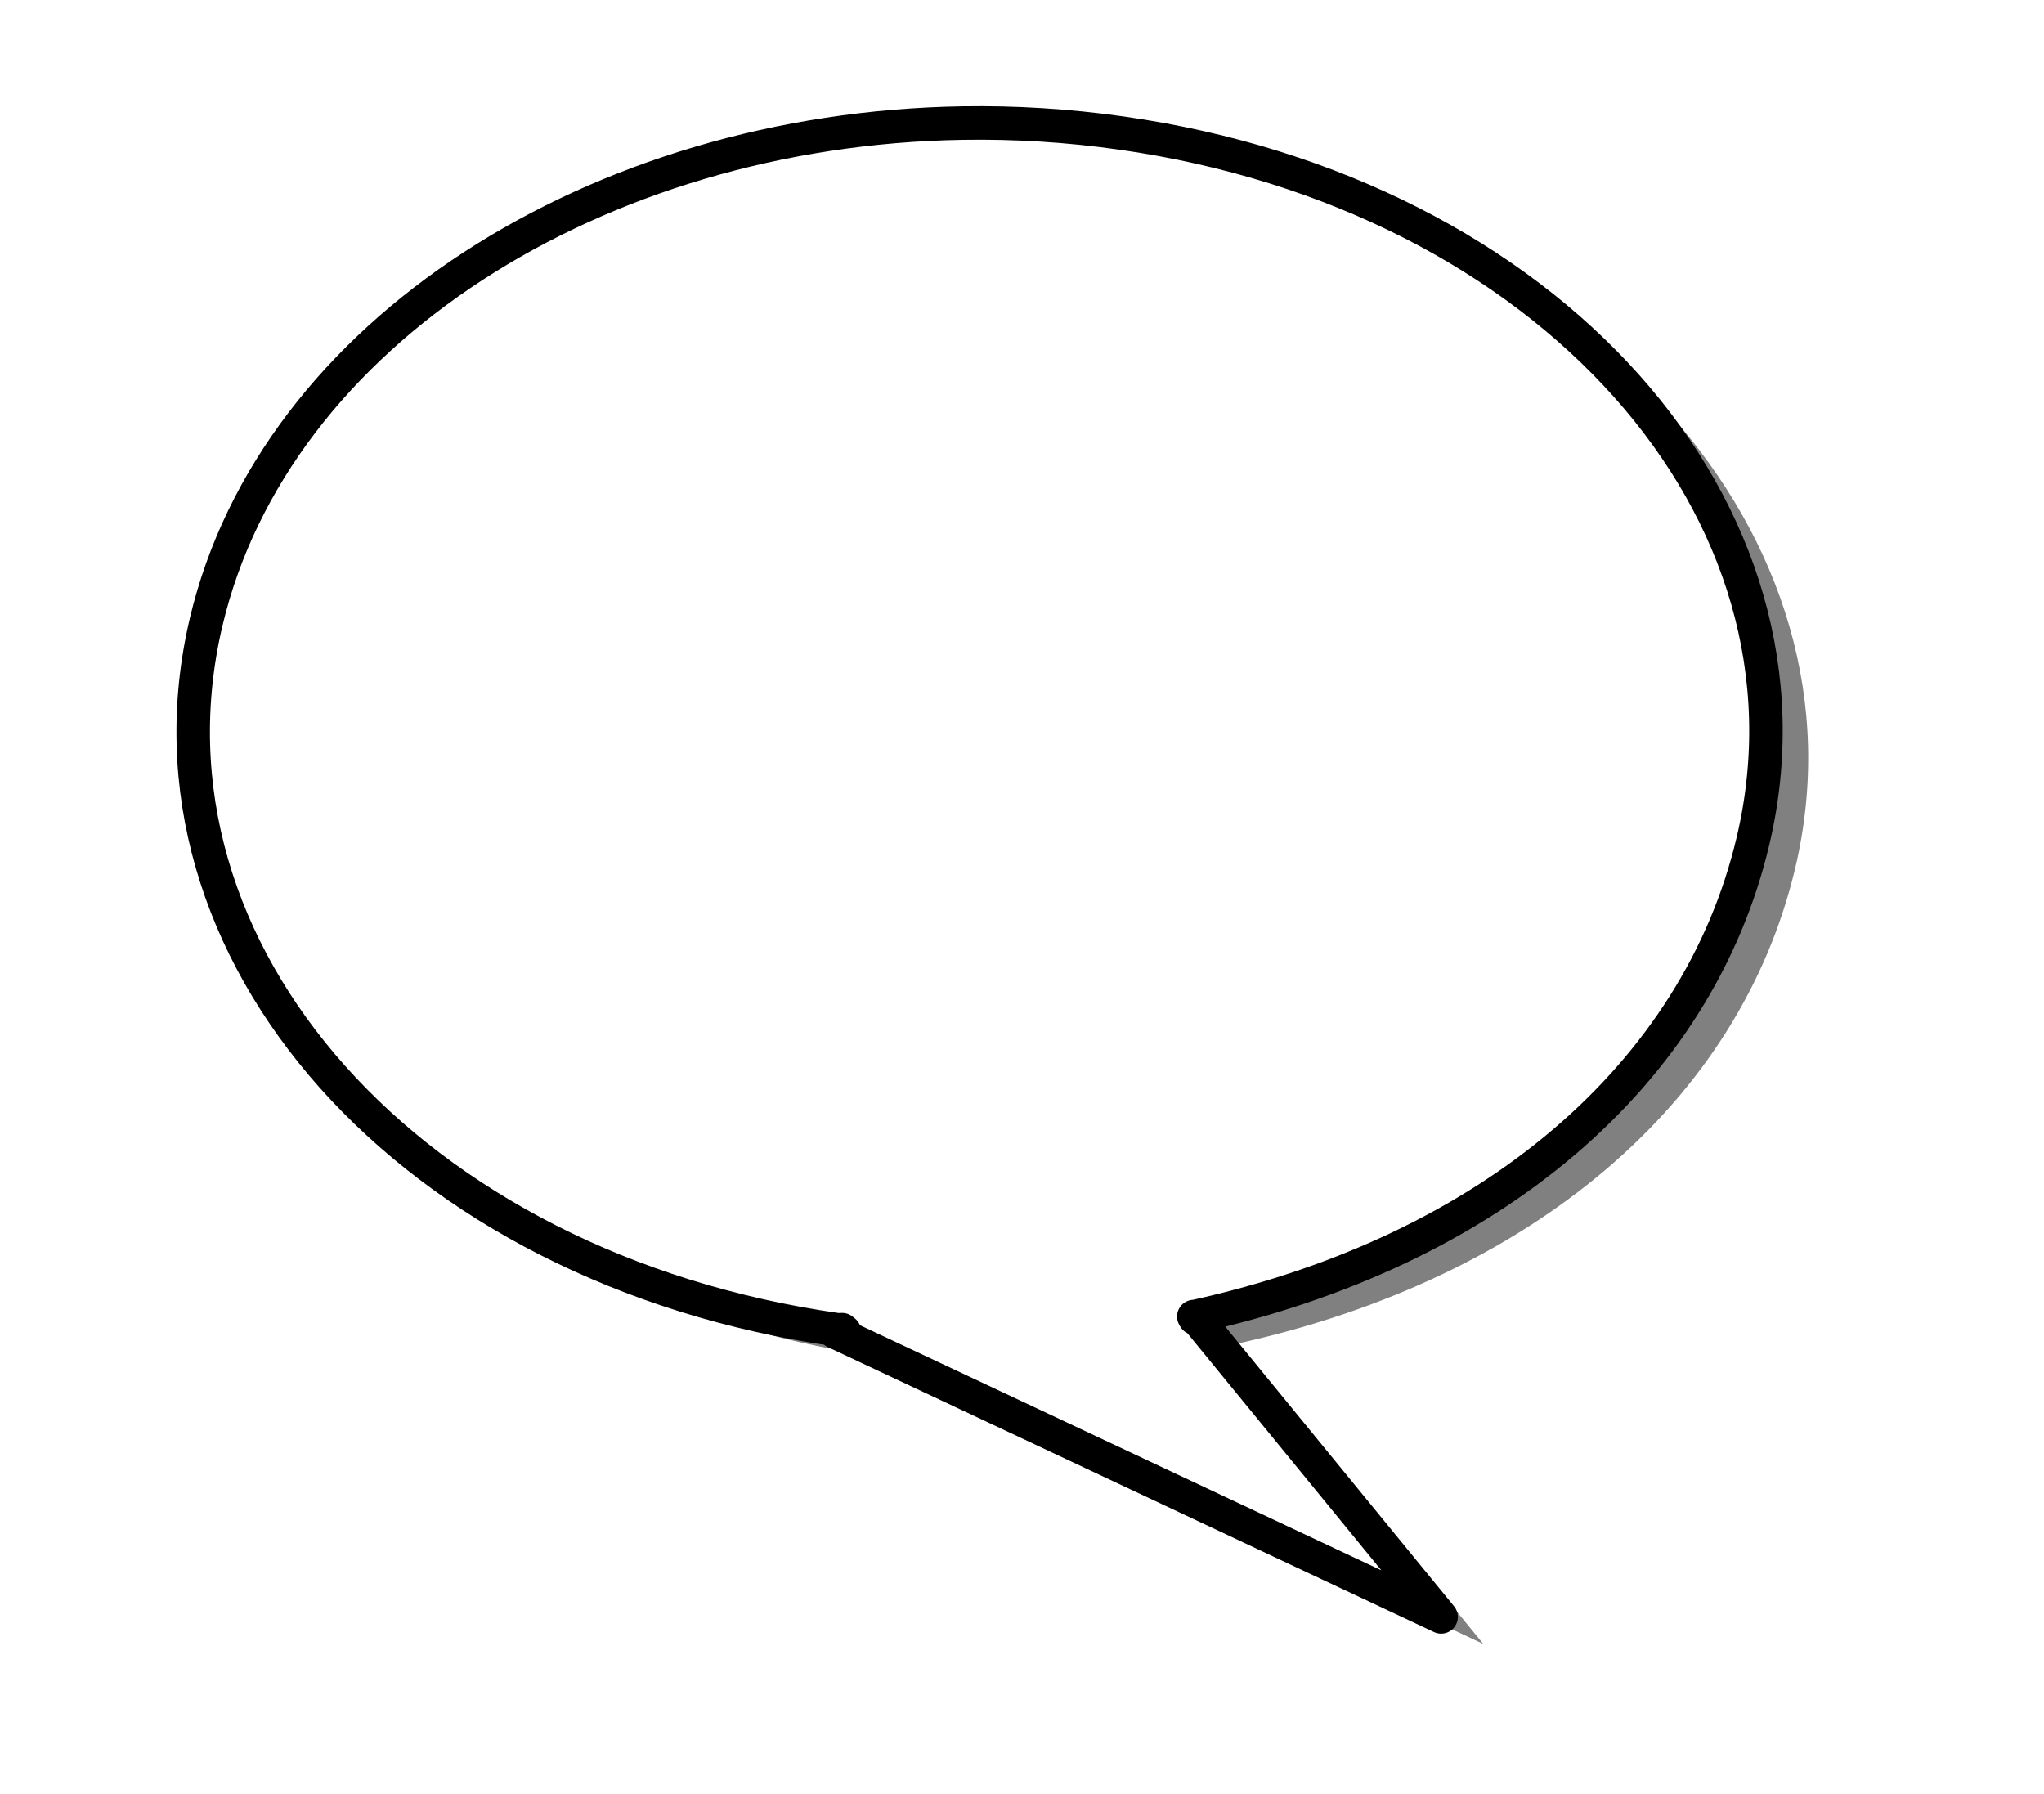 <?xml version="1.0" encoding="UTF-8"?><svg xmlns="http://www.w3.org/2000/svg" xmlns:xlink="http://www.w3.org/1999/xlink" height="535.6" preserveAspectRatio="xMidYMid meet" version="1.0" viewBox="-46.8 -14.0 610.4 535.6" width="610.4" zoomAndPan="magnify"><defs><filter id="a" xlink:actuate="onLoad" xlink:show="other" xlink:type="simple" xmlns:xlink="http://www.w3.org/1999/xlink"><feGaussianBlur stdDeviation="6.868"/></filter></defs><g id="change1_1"><path d="m253.27,30.841c-109.16,1.754-205.44,62.596-225.88,148.91-23.367,98.64 61.132,193.36 188.62,211.43l1.28-.06 .7.56-2.89.1 181.07,85.12-73.39-89.72c88.17-19.47 149.99-72.14 166.52-141.93 23.36-98.64-61.17-193.36-188.66-211.44-15.93-2.26-31.77-3.22-47.37-2.969zm69.05,356.38h.27v.46l-.27-.46z" fill="inherit" fill-opacity=".498" fill-rule="evenodd" filter="url(#a)"/></g><g id="change2_1"><path d="m240.66,22.75c-109.16,1.754-205.44,62.597-225.88,148.91-23.368,98.64 61.131,193.36 188.62,211.43l1.28-.06 .7.56-2.89.1 181.07,85.12-73.4-89.72c88.18-19.47 150-72.14 166.53-141.93 23.36-98.64-61.17-193.37-188.66-211.44-15.93-2.261-31.77-3.221-47.37-2.97zm69.05,356.37h.27v.47l-.27-.47z" fill="#fff" fill-rule="evenodd" stroke="#000" stroke-linejoin="round" stroke-width="10"/></g></svg>